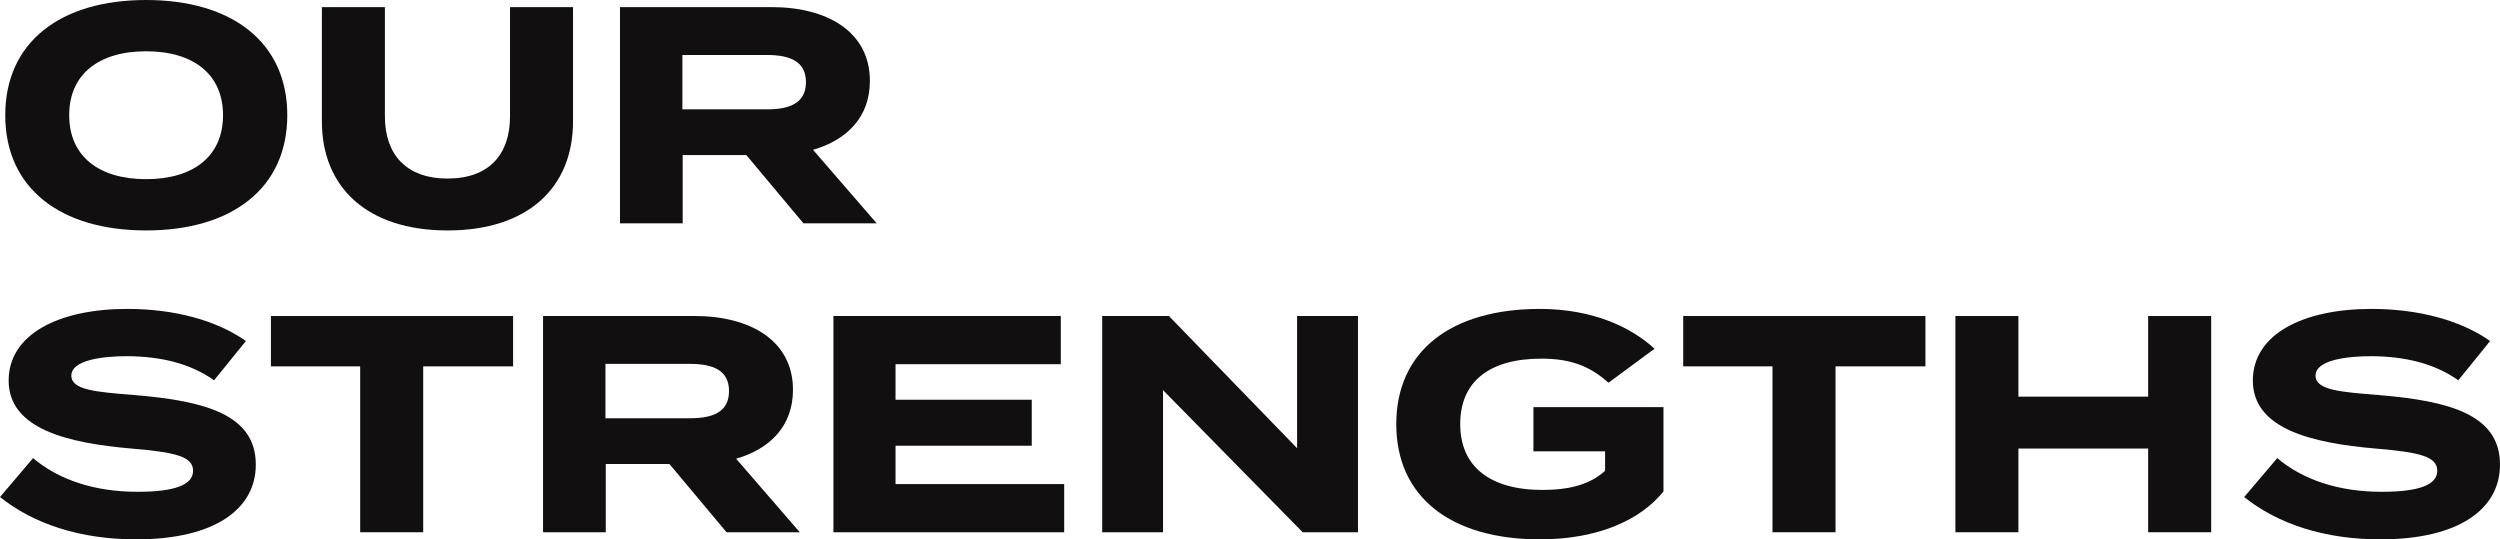 <svg xmlns="http://www.w3.org/2000/svg" width="809.3" height="174.6" viewBox="0 0 809.3 174.6"><defs><style>.cls-1{fill:#110f0f;}</style></defs><g id="レイヤー_2" data-name="レイヤー 2"><g id="コンテンツ"><path class="cls-1" d="M1.7,37.3C1.7,13.6,19.6,0,47.3,0S93,13.6,93,37.3,75,74.6,47.3,74.6,1.7,61,1.7,37.3Zm70.5,0c0-13.2-9.5-20.7-24.9-20.7S22.4,24.1,22.4,37.3,31.9,58,47.3,58,72.2,50.5,72.2,37.3Z"/><path class="cls-1" d="M185.5,2.3v37c0,21.3-14.5,35.3-40.6,35.3s-40.7-14-40.7-35.3V2.3h20.4V37.7c0,12.2,6.8,20.1,20.3,20.1s20.2-7.9,20.2-20.1V2.3Z"/><path class="cls-1" d="M260.1,72.3,241.6,50.2H221V72.3H200.7V2.3h49.1c17.9,0,31.8,7.9,31.8,23.9,0,11.7-7.4,19.1-18.4,22.3l20.6,23.8ZM248.3,35.4c7.3,0,12.6-2,12.6-8.8s-5.3-8.8-12.6-8.8H220.9V35.4Z"/><path class="cls-1" d="M82.81,150.4c0,14.4-13.31,24.2-38.71,24.2-18,0-33.1-4.9-44.1-13.7l10.7-12.6c8.3,7,19.8,10.9,33.8,10.9,12,0,18-2.2,18-6.8s-5.6-6-20-7.2c-20.8-1.8-39.7-6.4-39.7-22,0-15,16.2-23.2,38.4-23.2,15,0,28.8,3.6,38.4,10.4L69.3,123.1c-7.8-5.5-17.2-7.7-28.1-7.8-8.2,0-18.1,1.3-18.1,6.3,0,4.7,8.1,5.3,20.6,6.3C66.6,129.8,82.81,134.3,82.81,150.4Z"/><path class="cls-1" d="M166.1,118.6H137v53.7H116.6V118.6H87.7V102.3h78.4Z"/><path class="cls-1" d="M235.2,172.3l-18.5-22.1H196.1v22.1H175.8v-70h49.1c17.9,0,31.8,7.9,31.8,23.9,0,11.7-7.4,19.1-18.4,22.3l20.6,23.8Zm-11.8-36.9c7.3,0,12.6-2,12.6-8.8s-5.3-8.8-12.6-8.8H196v17.6Z"/><path class="cls-1" d="M344.5,156.7v15.6H269.8v-70h73.6v15.6H289.9v11.5H334v14.9H289.9v12.4Z"/><path class="cls-1" d="M439.6,102.3v70H421.7l-45.2-46v46H356.8v-70h21.6l41.5,42.8V102.3Z"/><path class="cls-1" d="M538.5,159.1c-7.5,9.3-21.3,15.5-40,15.5C469.79,174.6,452,161,452,137.3S469.79,100,498.5,100c17.3,0,29.8,6.1,37.1,12.9l-14.9,11c-6-5.4-12.3-7.8-21.7-7.8-17,0-26.3,7.5-26.3,21.2s9.6,21.3,26.6,21.3c8.6,0,15.4-1.7,20.3-6.2v-6.3H496.4V131.8h42.1Z"/><path class="cls-1" d="M623.3,118.6H594.2v53.7H573.79V118.6h-28.9V102.3H623.3Z"/><path class="cls-1" d="M715.8,102.3v70H695.4V145.2h-42v27.1H633v-70h20.4v26.1h42V102.3Z"/><path class="cls-1" d="M809.3,150.4c0,14.4-13.3,24.2-38.71,24.2-18,0-33.1-4.9-44.1-13.7l10.7-12.6c8.3,7,19.8,10.9,33.8,10.9,12,0,18-2.2,18-6.8s-5.61-6-20-7.2c-20.8-1.8-39.7-6.4-39.7-22,0-15,16.2-23.2,38.4-23.2,15,0,28.81,3.6,38.41,10.4l-10.3,12.7c-7.8-5.5-17.21-7.7-28.11-7.8-8.2,0-18.1,1.3-18.1,6.3,0,4.7,8.1,5.3,20.6,6.3C793.1,129.8,809.3,134.3,809.3,150.4Z"/></g></g></svg>